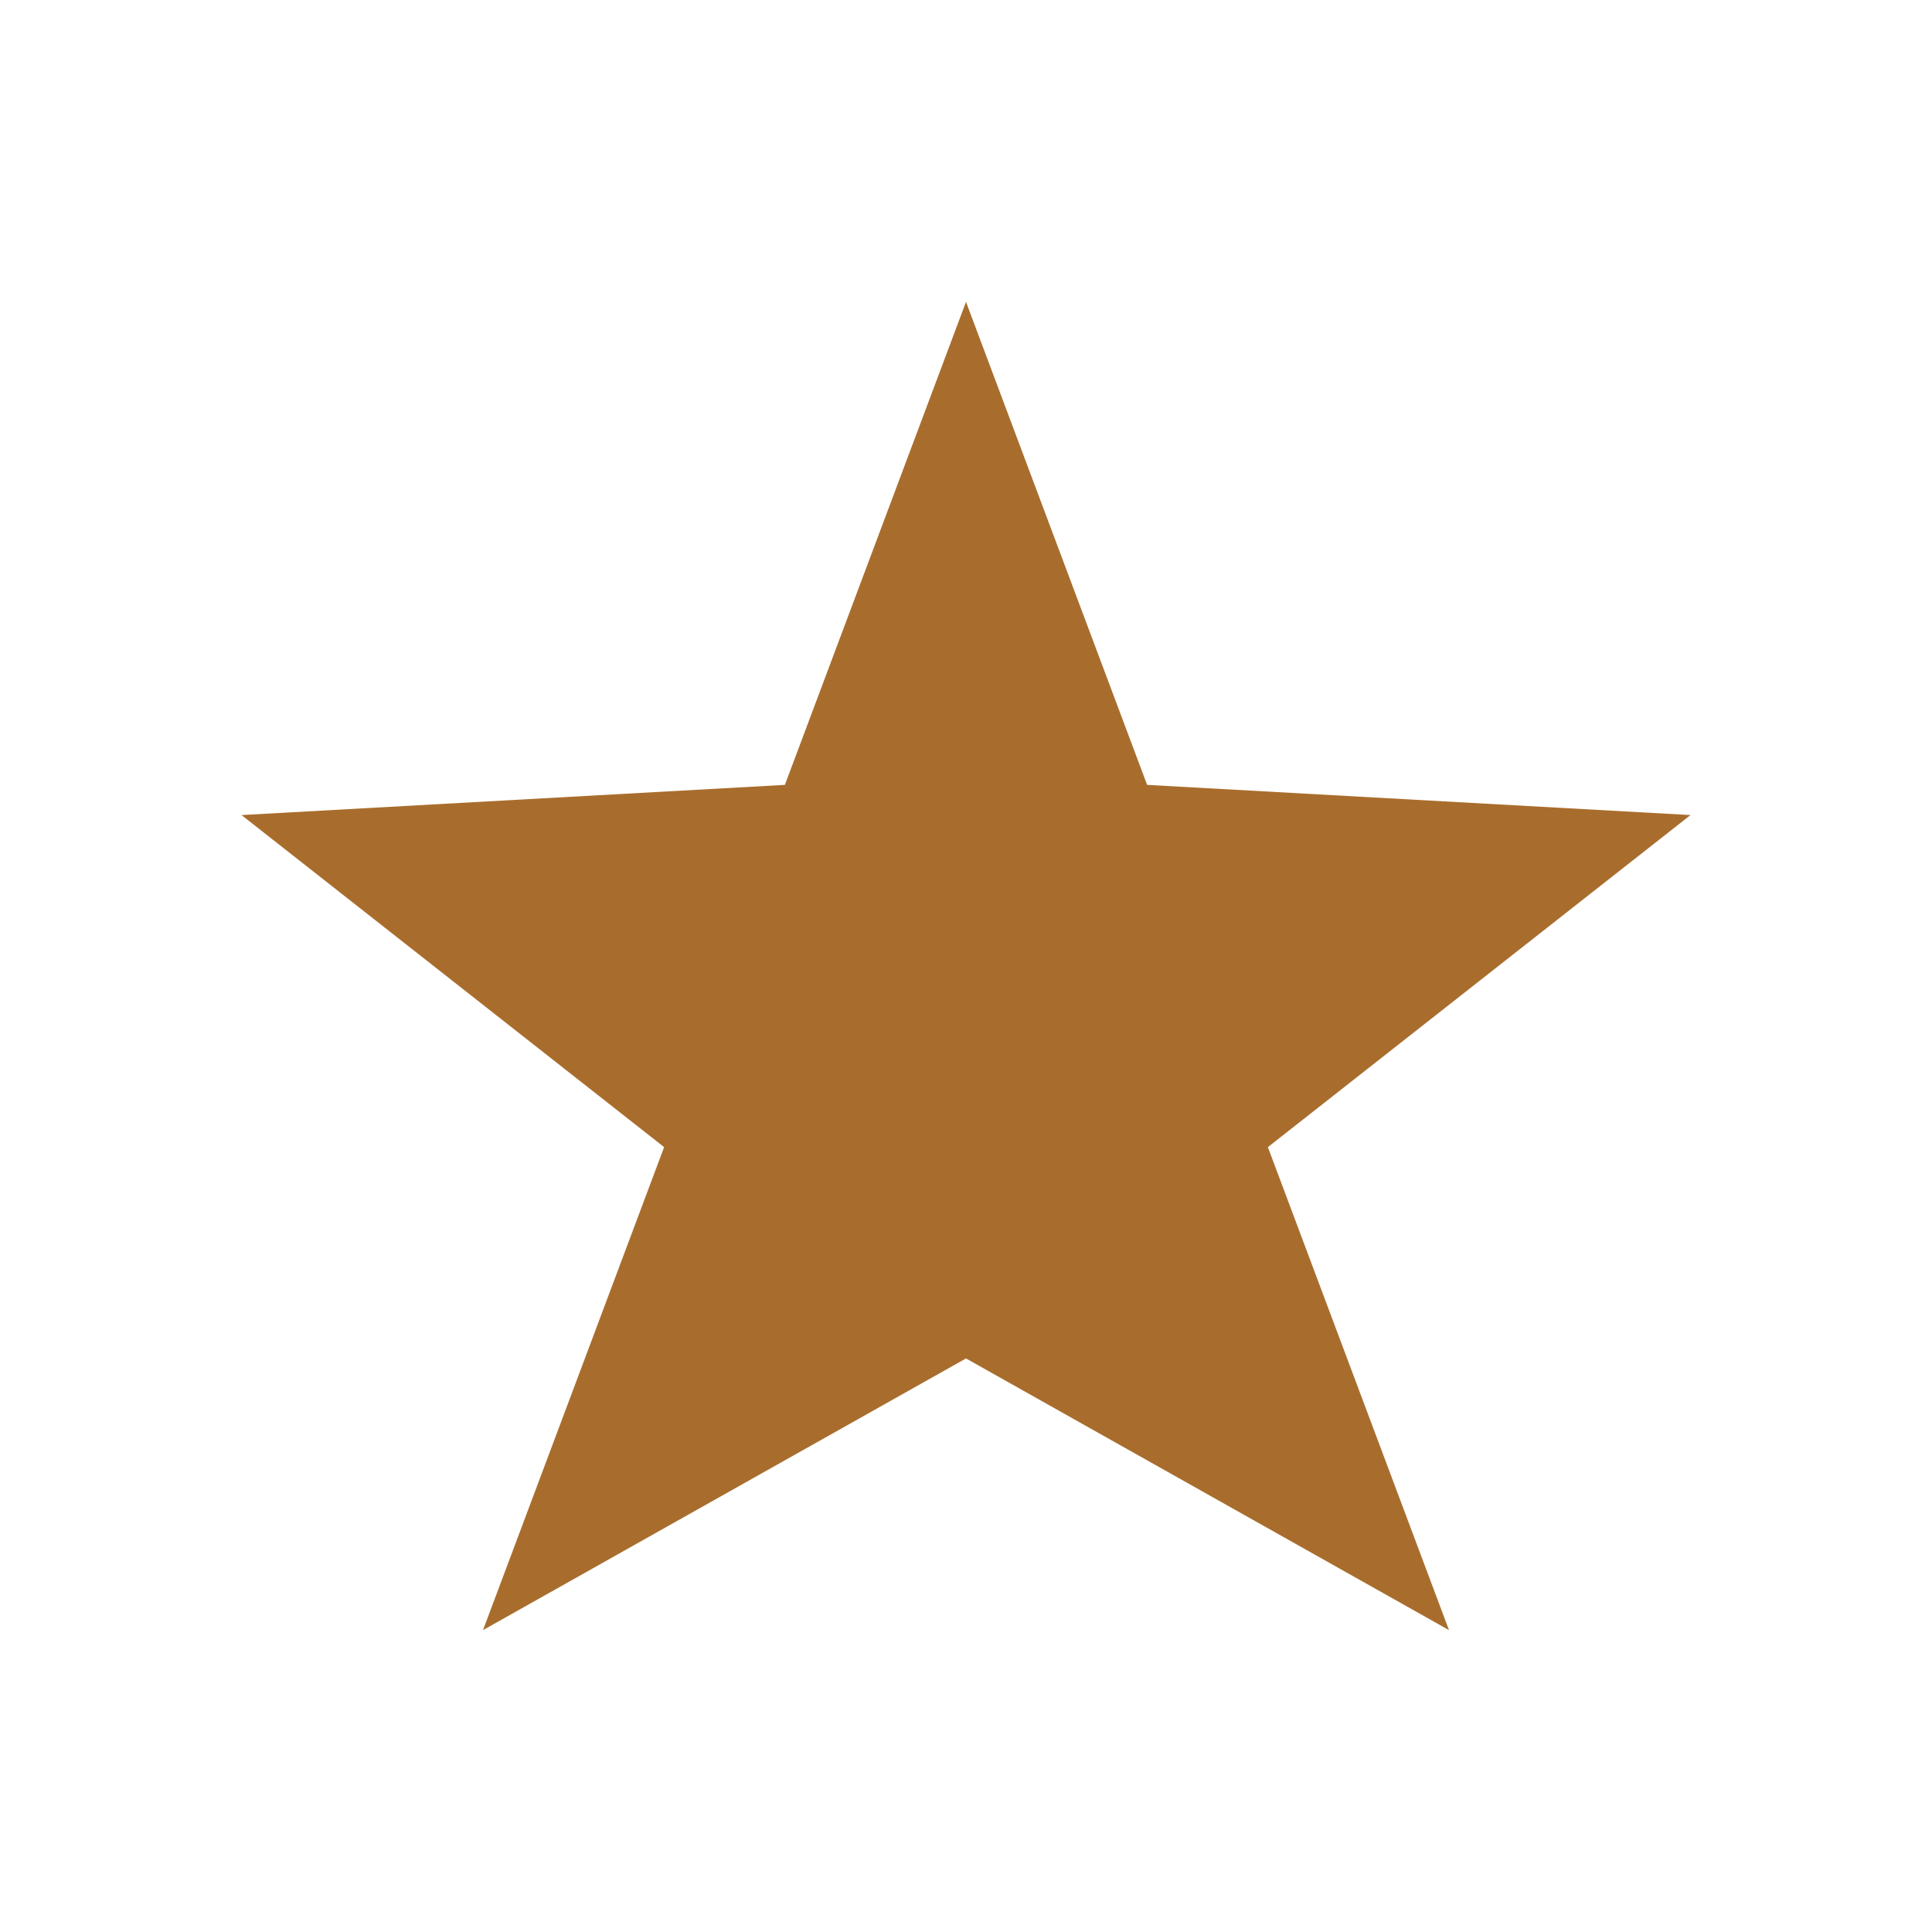 <?xml version="1.0" encoding="UTF-8"?>
<svg xmlns="http://www.w3.org/2000/svg" width="32" height="32" viewBox="0 0 32 32"><polygon points="16,5 19,13 28,13.5 21,19 24,27 16,22.5 8,27 11,19 4,13.5 13,13" fill="#A86D2D"/></svg>